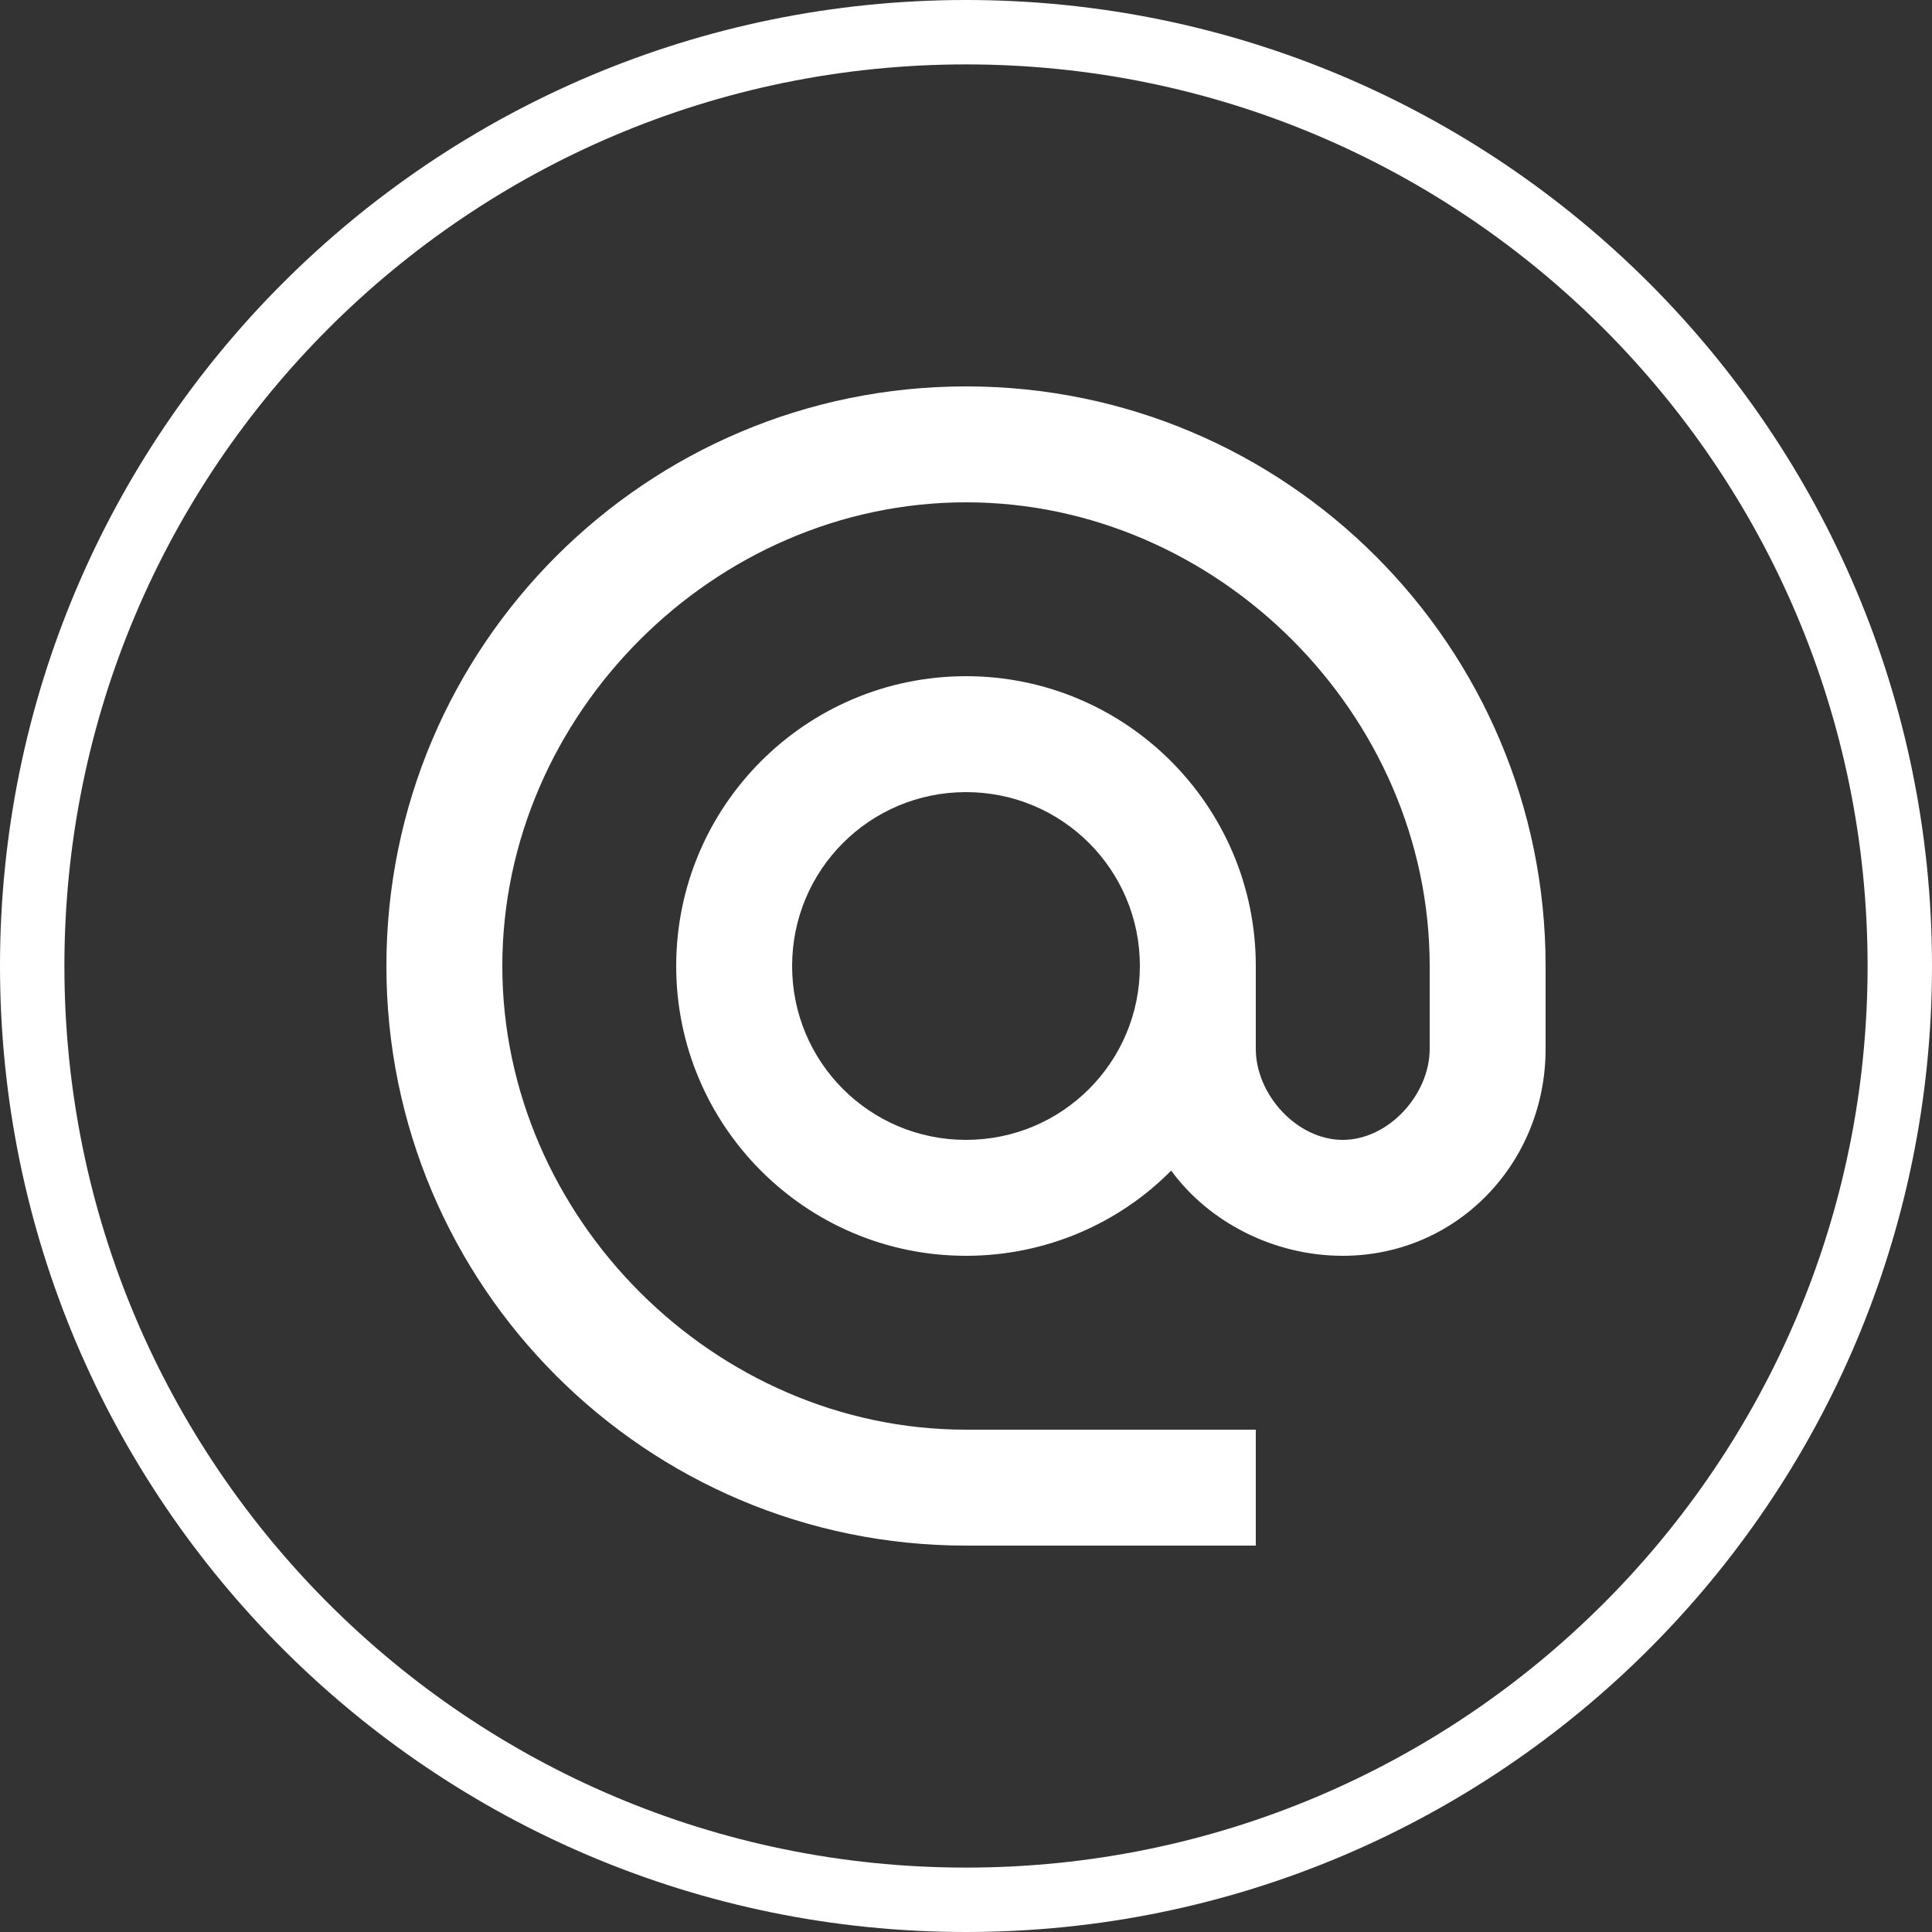 <?xml version="1.0" encoding="UTF-8"?> <svg xmlns="http://www.w3.org/2000/svg" width="30" height="30" viewBox="0 0 30 30" fill="none"><rect x="0" y="0" width="30" height="30" fill="#333333" stroke="none"/> <path d="M15 6C10.032 6 6 10.032 6 15C6 19.968 10.032 24 15 24H19.5V22.2H15C11.094 22.2 7.8 18.906 7.8 15C7.8 11.094 11.094 7.8 15 7.8C18.906 7.8 22.2 11.094 22.2 15V16.287C22.2 16.998 21.561 17.7 20.85 17.7C20.139 17.7 19.5 16.998 19.5 16.287V15C19.5 12.516 17.484 10.5 15 10.5C12.516 10.5 10.5 12.516 10.5 15C10.5 17.484 12.516 19.5 15 19.5C16.242 19.5 17.376 18.996 18.186 18.177C18.771 18.978 19.779 19.5 20.85 19.5C22.623 19.5 24 18.06 24 16.287V15C24 10.032 19.968 6 15 6ZM15 17.7C13.506 17.7 12.3 16.494 12.3 15C12.3 13.506 13.506 12.3 15 12.3C16.494 12.3 17.7 13.506 17.7 15C17.7 16.494 16.494 17.7 15 17.7Z" fill="white"></path> <path d="M15 29.5C6.992 29.5 0.5 23.008 0.5 15C0.5 6.992 6.992 0.5 15 0.5C23.008 0.5 29.5 6.992 29.5 15C29.5 23.008 23.008 29.5 15 29.5Z" stroke="white"></path> </svg> 